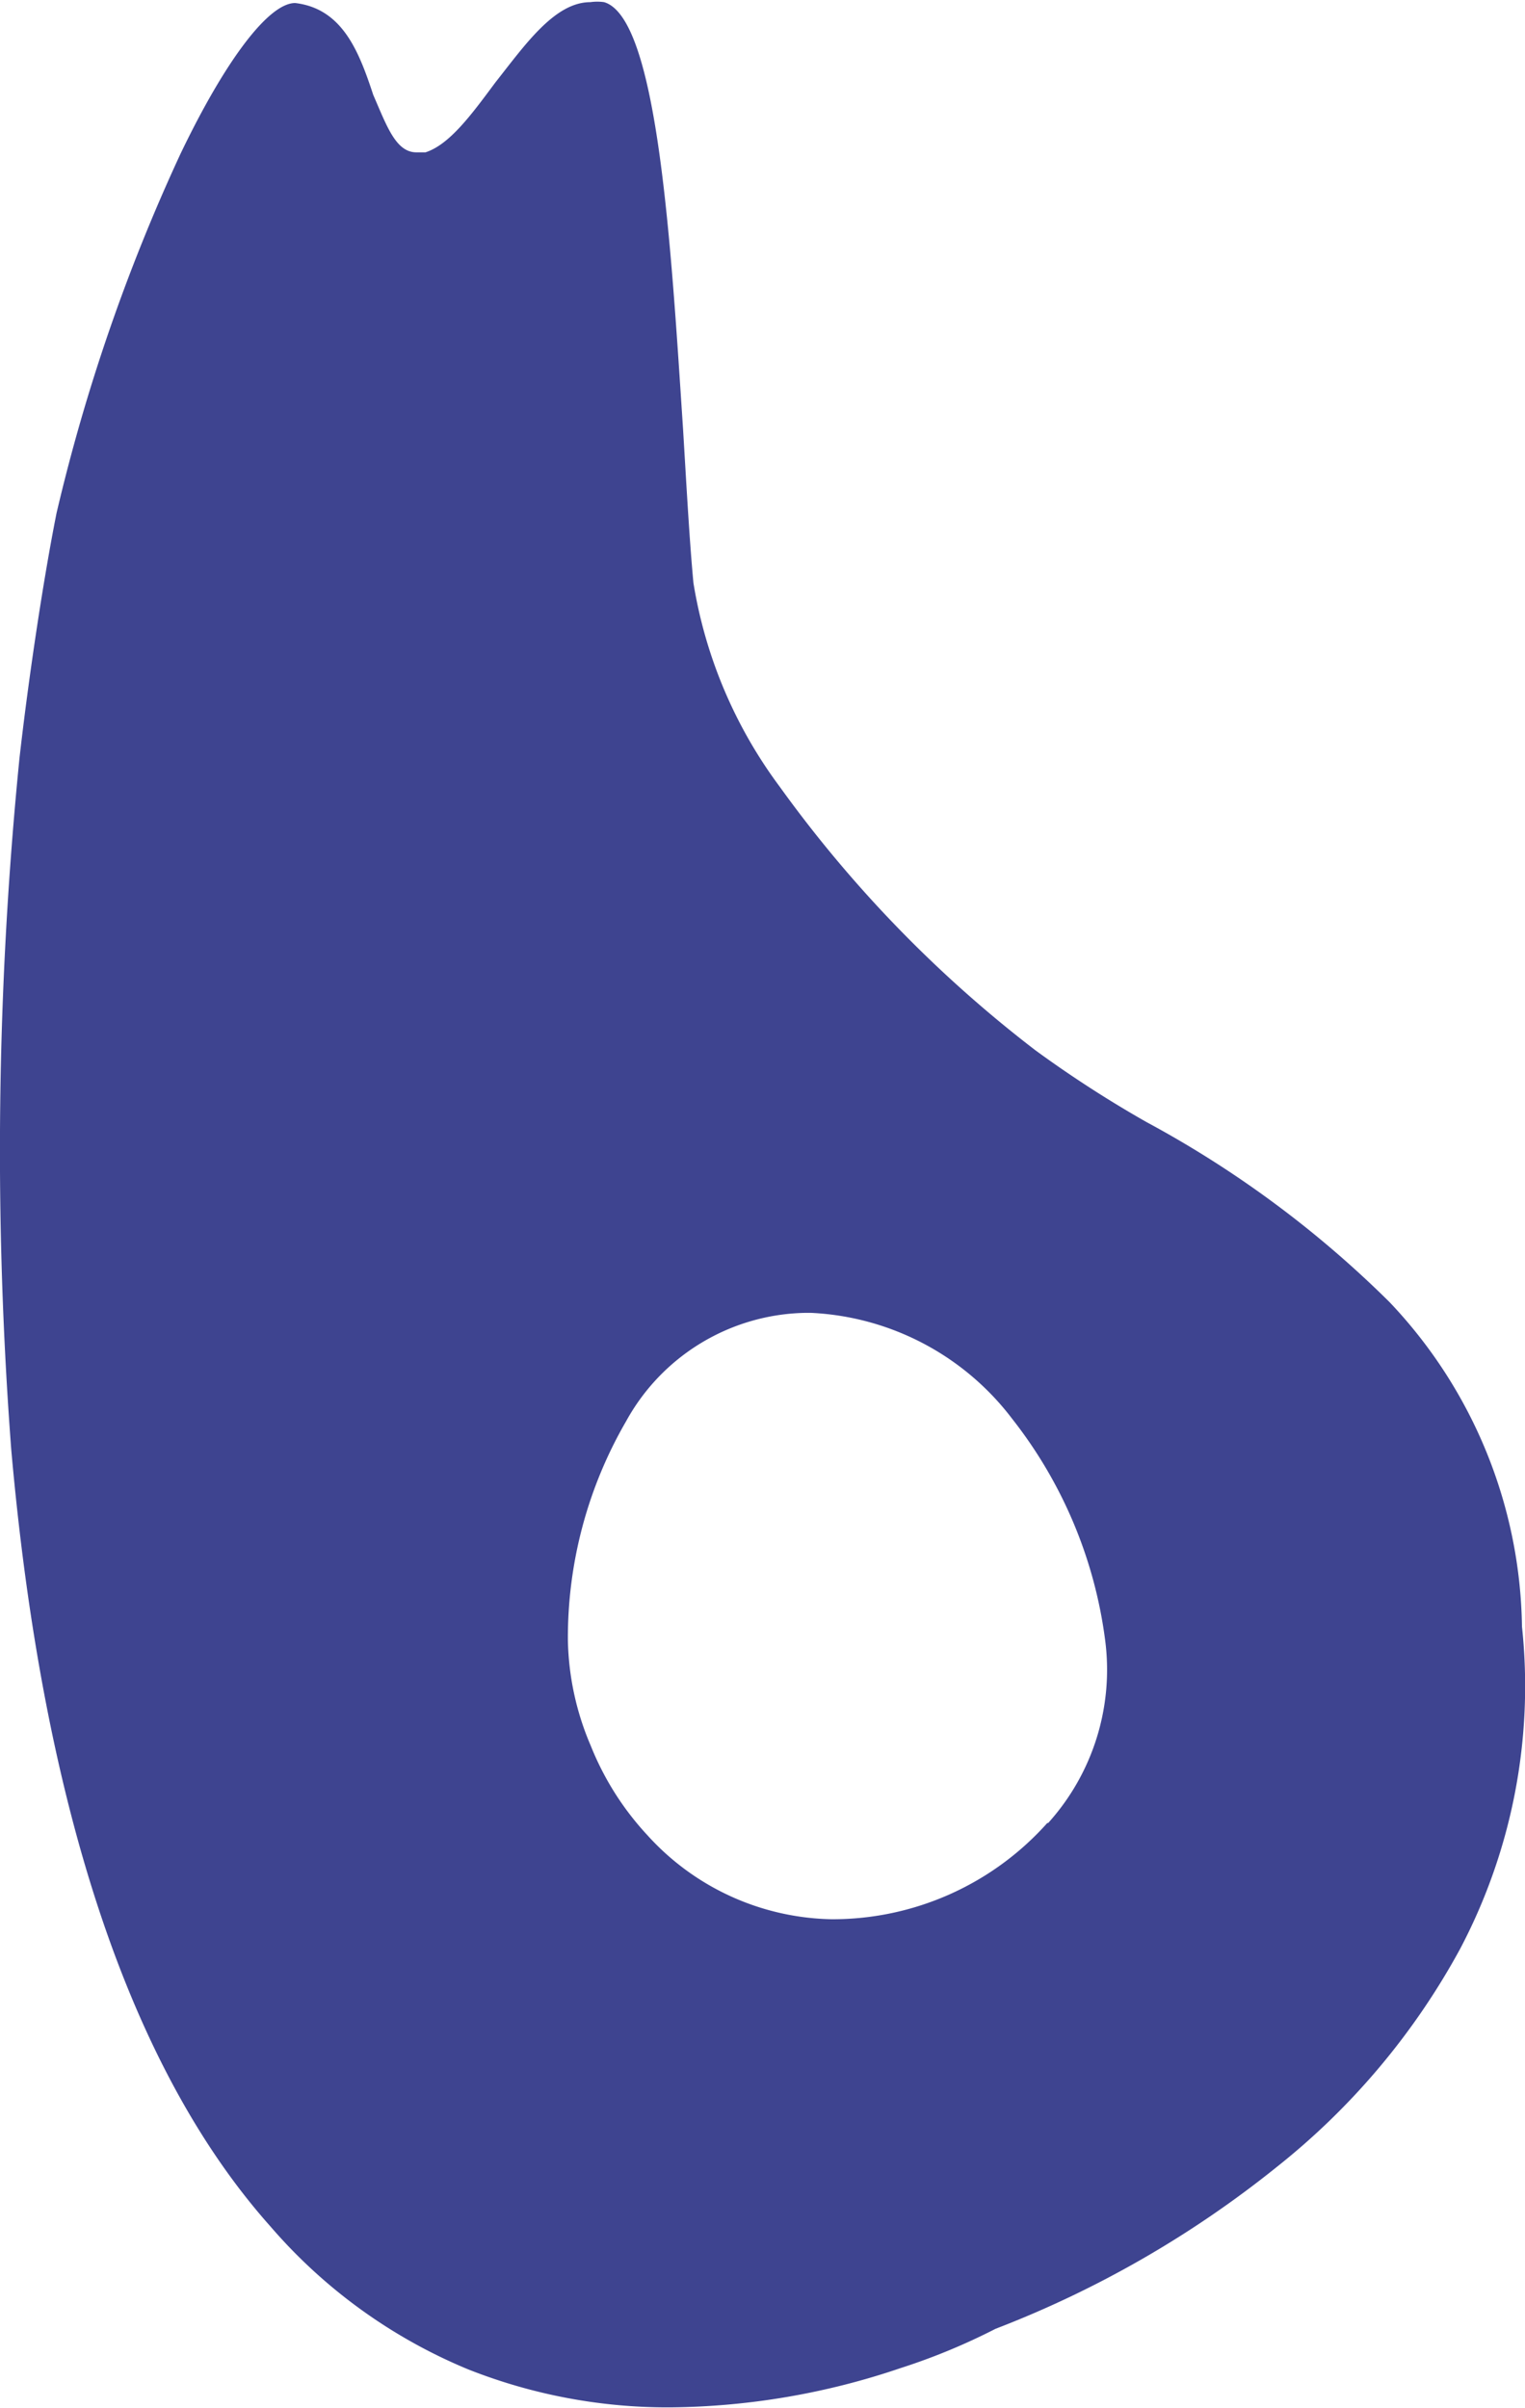 <svg xmlns="http://www.w3.org/2000/svg" viewBox="0 0 35.34 55.8"><g id="Layer_2" data-name="Layer 2"><g id="Group_915" data-name="Group 915"><path d="M35.27,37.69a11.14,11.14,0,0,0-3.07-7.52A24.47,24.47,0,0,0,26.57,26,26.79,26.79,0,0,1,24,24.34a29.12,29.12,0,0,1-5.93-6.11,10.79,10.79,0,0,1-2-4.72c-.09-.95-.16-2.22-.24-3.55C15.55,5.71,15.25.42,14,.05a1.13,1.13,0,0,0-.32,0c-.83,0-1.52,1-2.2,1.86-.55.74-1.06,1.44-1.62,1.62l-.21,0c-.48,0-.69-.62-1-1.33-.33-1-.71-2-1.81-2.13h0c-.61,0-1.61,1.31-2.66,3.5a43.09,43.09,0,0,0-2.87,8.32C1,13.45.66,15.72.45,17.58a91.71,91.71,0,0,0-.19,16c.73,8.28,2.75,14.35,6,18a12.21,12.21,0,0,0,4.59,3.32,12.56,12.56,0,0,0,4.69.88h0a17,17,0,0,0,5.33-.91,14.56,14.56,0,0,0,2.2-.91A24.32,24.32,0,0,0,29.6,50.2a16.5,16.5,0,0,0,4.24-5.05A13.05,13.05,0,0,0,35.27,37.69Zm-11,4.55a6.67,6.67,0,0,1-5,2.23A5.9,5.9,0,0,1,15,42.52a6.68,6.68,0,0,1-1.31-2.07A6.49,6.49,0,0,1,13.16,38a10,10,0,0,1,1.35-5.07,4.84,4.84,0,0,1,4.14-2.51h.15a6.22,6.22,0,0,1,4.66,2.46A10.47,10.47,0,0,1,25.61,38,5.3,5.3,0,0,1,24.29,42.24Z" style="fill:#3e4490"/></g></g></svg>